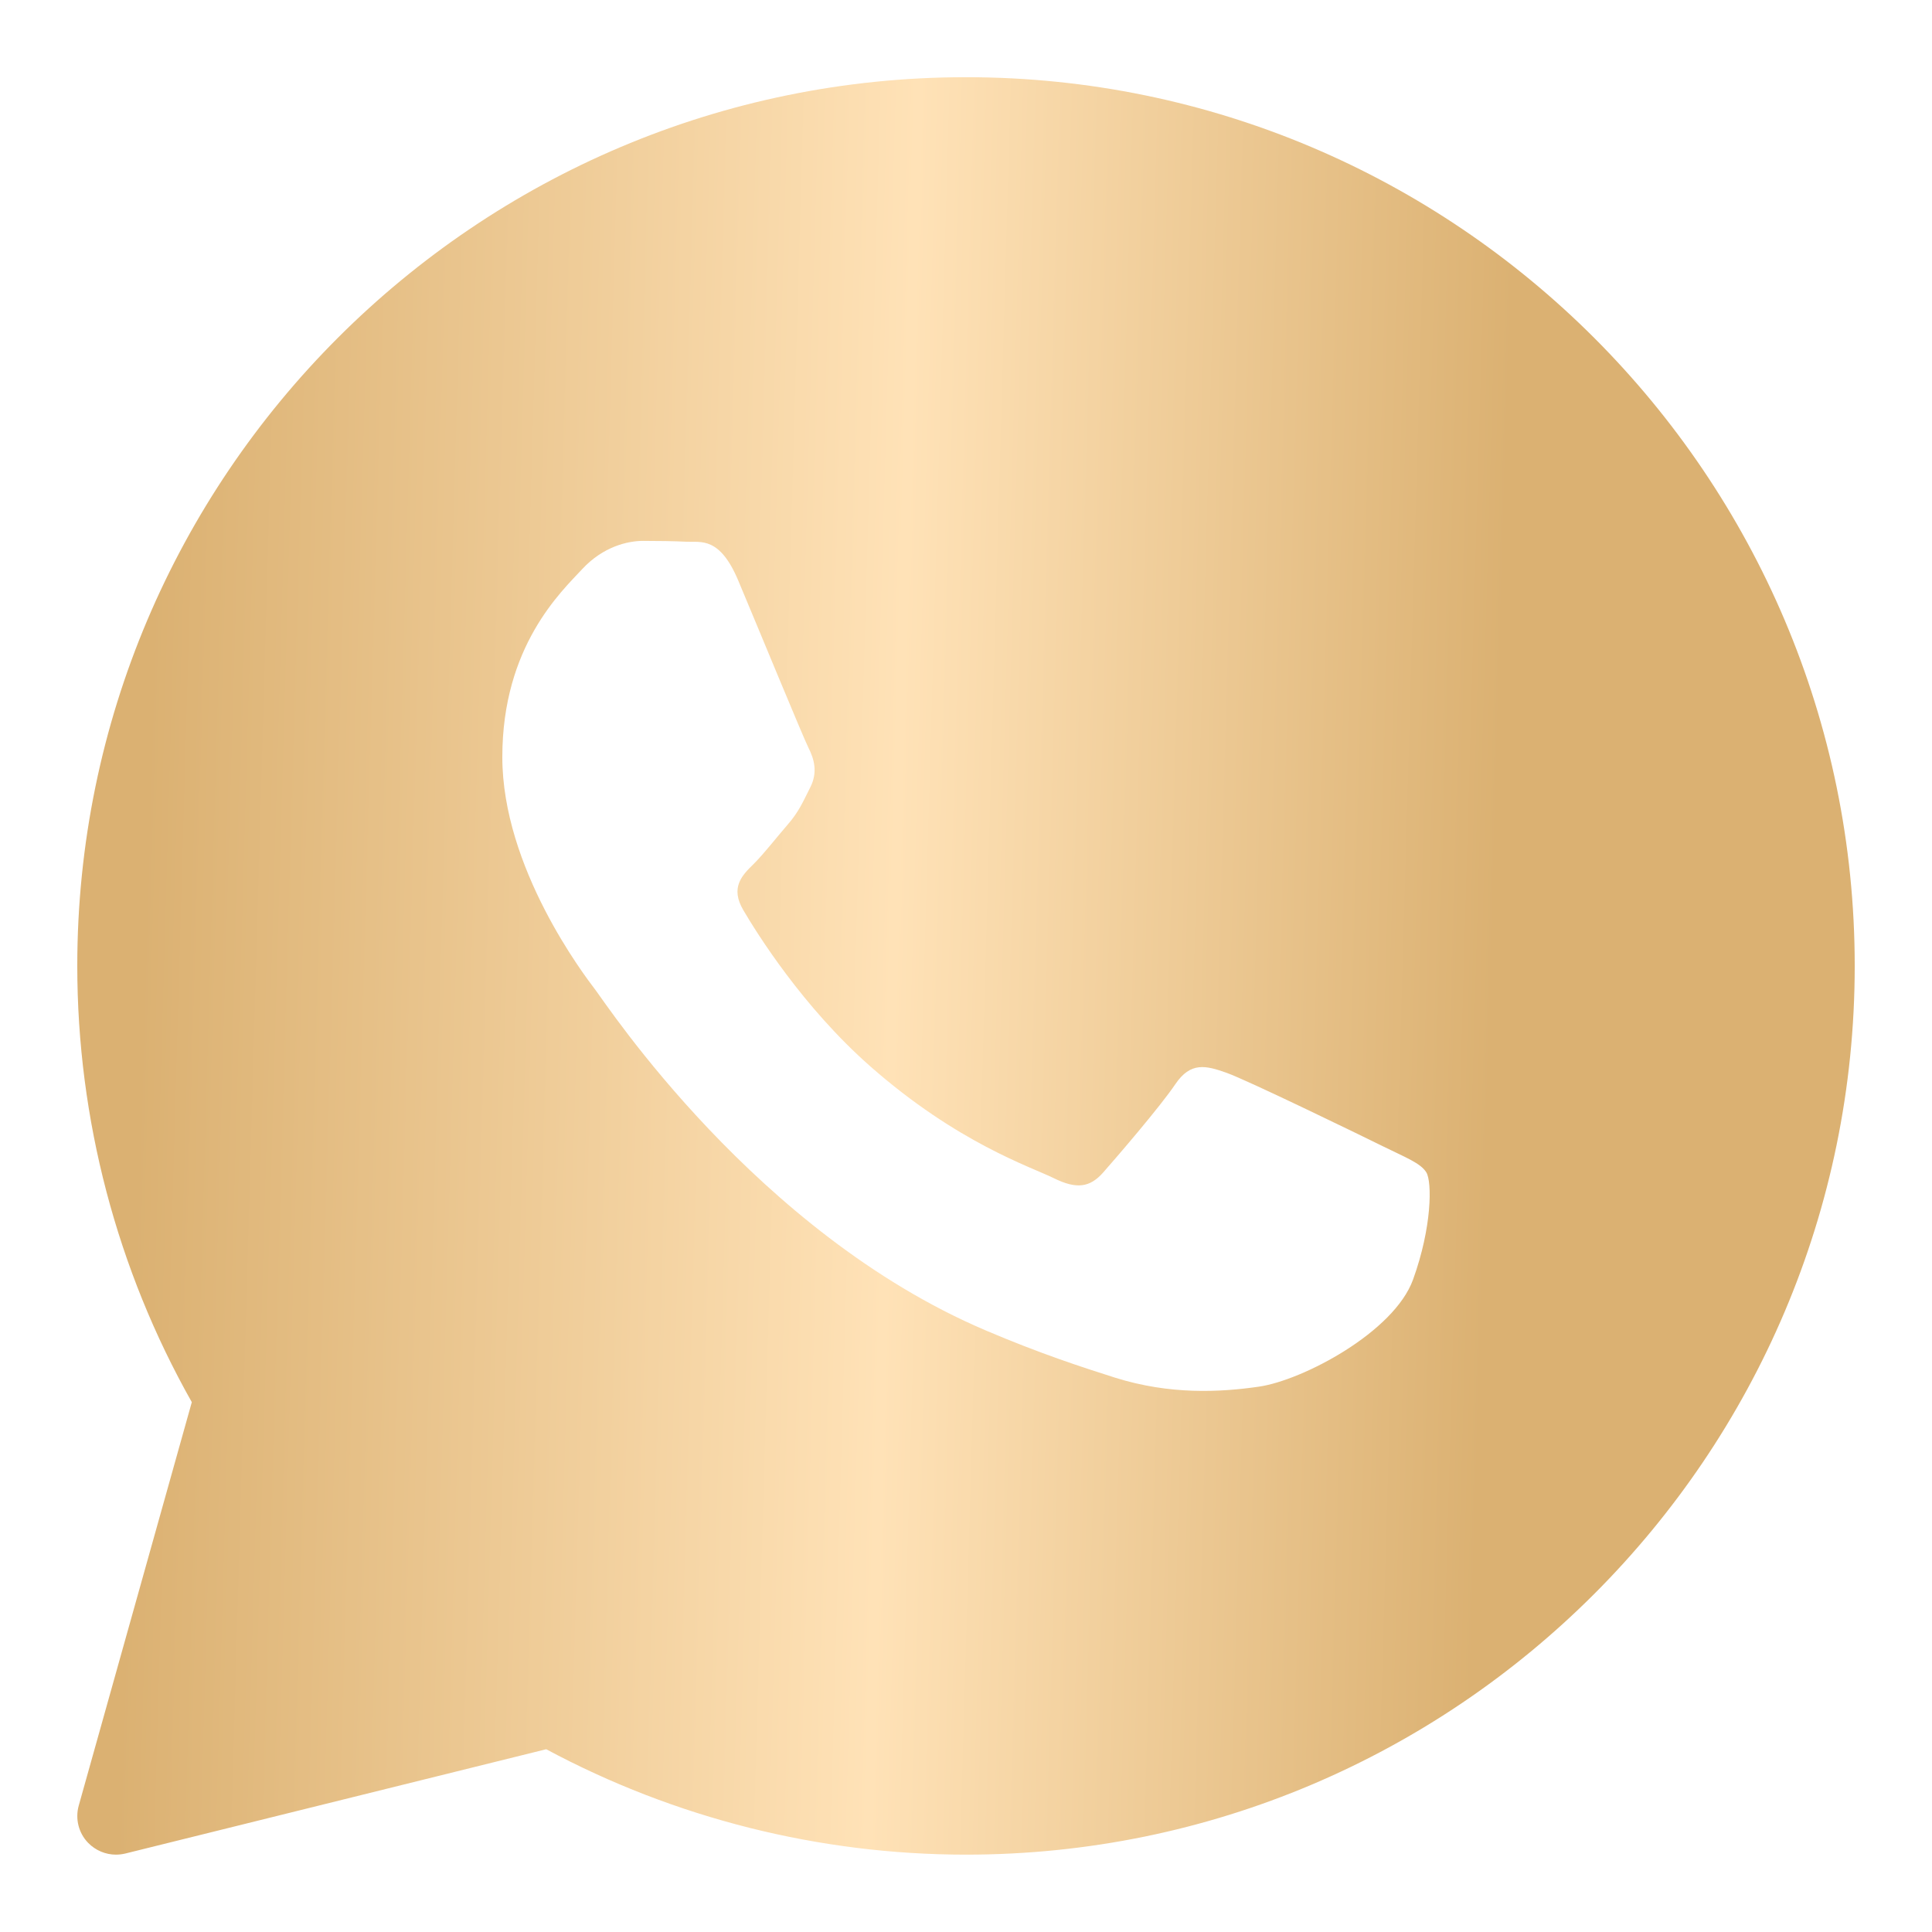 <?xml version="1.0" encoding="UTF-8"?> <svg xmlns="http://www.w3.org/2000/svg" width="25" height="25" viewBox="0 0 25 25" fill="none"><path d="M12.5 0.999C6.159 0.999 1 6.158 1 12.499C1 14.479 1.512 16.426 2.482 18.144L1.019 23.364C0.971 23.535 1.017 23.72 1.141 23.847C1.237 23.945 1.367 23.999 1.5 23.999C1.54 23.999 1.581 23.994 1.62 23.985L7.068 22.635C8.732 23.528 10.605 23.999 12.5 23.999C18.841 23.999 24 18.84 24 12.499C24 6.158 18.841 0.999 12.5 0.999ZM18.285 16.557C18.039 17.238 16.859 17.86 16.292 17.943C15.783 18.017 15.139 18.049 14.432 17.828C14.004 17.692 13.454 17.514 12.749 17.213C9.788 15.95 7.854 13.005 7.706 12.811C7.558 12.617 6.5 11.23 6.5 9.796C6.5 8.362 7.263 7.656 7.534 7.364C7.805 7.072 8.124 6.999 8.321 6.999C8.518 6.999 8.715 7.002 8.887 7.01C9.069 7.019 9.312 6.941 9.552 7.51C9.798 8.094 10.388 9.529 10.461 9.675C10.535 9.821 10.584 9.992 10.486 10.186C10.388 10.38 10.339 10.502 10.191 10.672C10.043 10.843 9.881 11.053 9.748 11.184C9.6 11.329 9.447 11.486 9.619 11.778C9.791 12.07 10.383 13.025 11.261 13.798C12.389 14.791 13.34 15.099 13.635 15.245C13.93 15.391 14.103 15.367 14.275 15.172C14.447 14.977 15.013 14.32 15.209 14.029C15.406 13.738 15.603 13.786 15.874 13.883C16.145 13.98 17.596 14.685 17.891 14.831C18.186 14.977 18.383 15.05 18.457 15.171C18.531 15.293 18.531 15.877 18.285 16.557Z" fill="url(#paint0_linear_532_46)"></path><defs><linearGradient id="paint0_linear_532_46" x1="1.662" y1="-3.81" x2="20.366" y2="-3.273" gradientUnits="userSpaceOnUse"><stop offset="0.034" stop-color="#DBB172"></stop><stop offset="0.554" stop-color="#FFE2B7"></stop><stop offset="0.969" stop-color="#DBB172"></stop></linearGradient></defs></svg> 